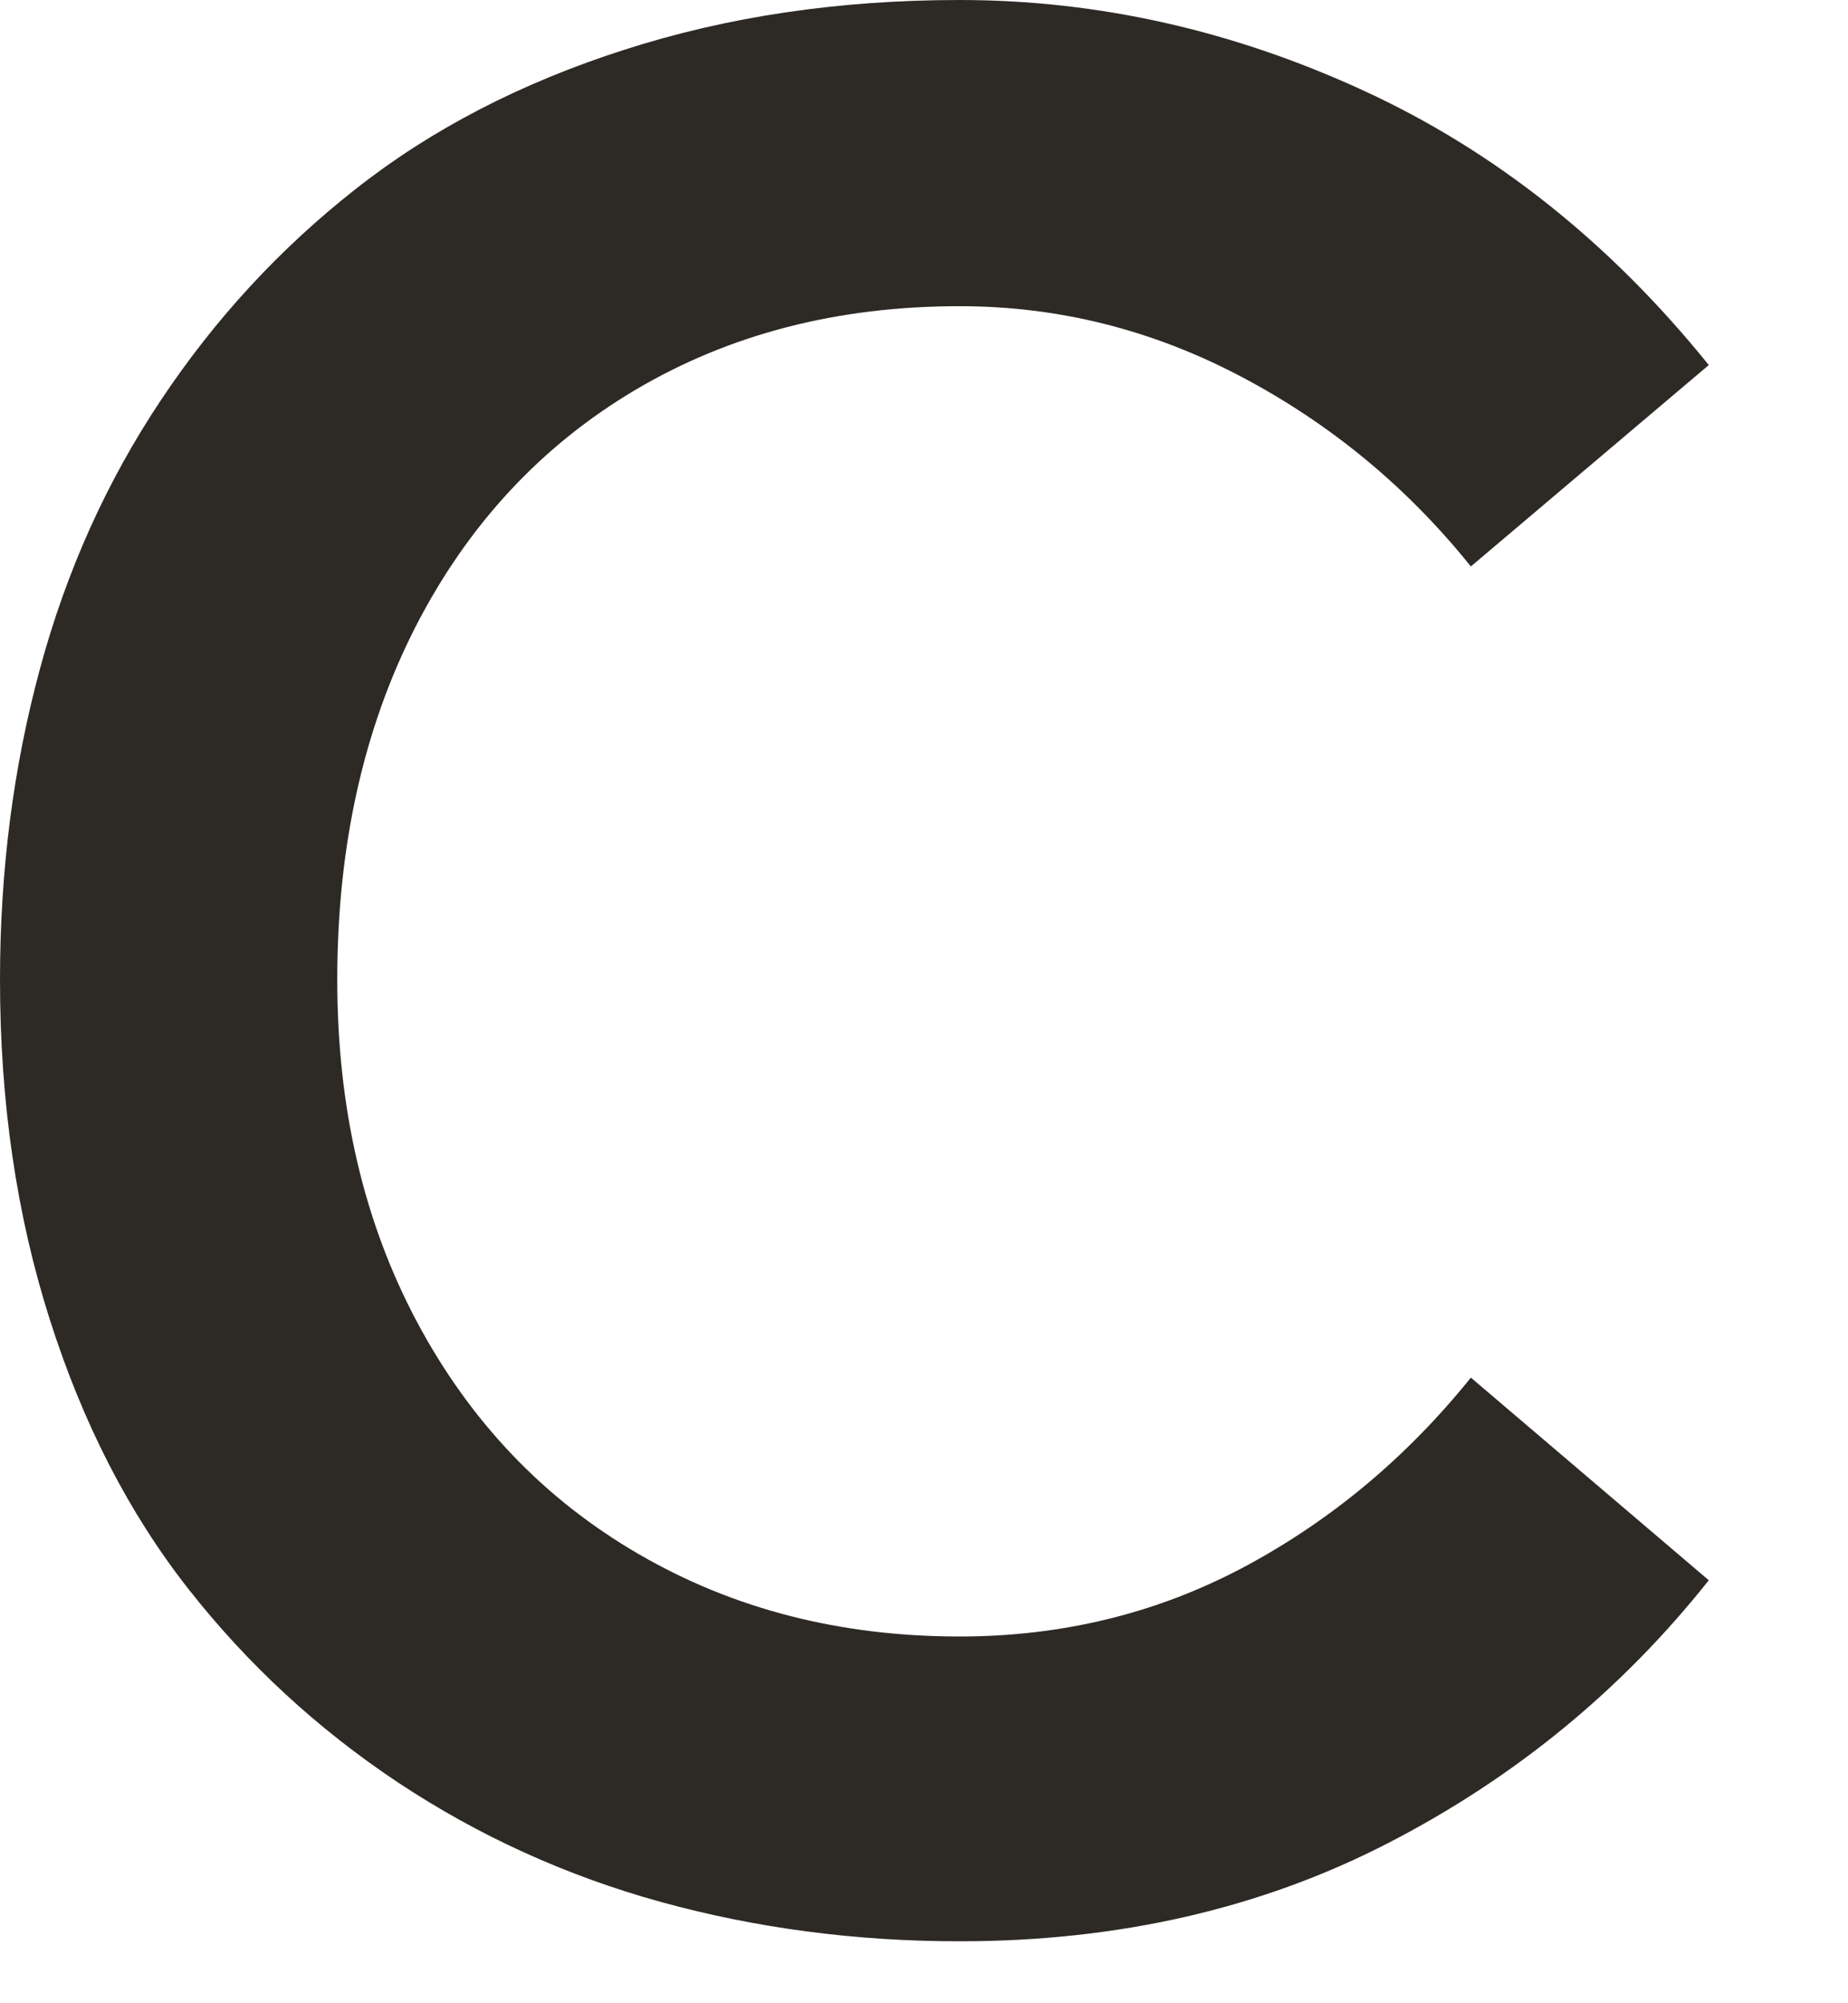 <?xml version="1.0" encoding="utf-8"?>
<svg xmlns="http://www.w3.org/2000/svg" fill="none" height="100%" overflow="visible" preserveAspectRatio="none" style="display: block;" viewBox="0 0 12 13" width="100%">
<path d="M4.296 12.344C3.679 12.174 3.109 11.915 2.584 11.567C2.061 11.219 1.607 10.8 1.223 10.311C0.838 9.821 0.538 9.238 0.323 8.562C0.107 7.885 0 7.151 0 6.358C0 5.651 0.086 4.98 0.259 4.342C0.431 3.705 0.693 3.124 1.044 2.598C1.395 2.071 1.816 1.614 2.309 1.227C2.801 0.839 3.383 0.538 4.054 0.323C4.724 0.107 5.45 0 6.231 0C7.125 0 7.999 0.195 8.85 0.586C9.702 0.977 10.451 1.57 11.096 2.369L9.551 3.676C9.137 3.161 8.641 2.751 8.061 2.445C7.481 2.139 6.871 1.987 6.231 1.987C5.439 1.987 4.738 2.168 4.126 2.53C3.515 2.892 3.039 3.404 2.699 4.066C2.36 4.729 2.19 5.493 2.19 6.358C2.19 7.191 2.362 7.93 2.708 8.579C3.054 9.227 3.533 9.729 4.147 10.085C4.761 10.442 5.456 10.62 6.231 10.62C6.899 10.62 7.516 10.469 8.082 10.167C8.648 9.864 9.137 9.454 9.551 8.94L11.096 10.255C10.53 10.968 9.835 11.538 9.011 11.962C8.188 12.386 7.261 12.598 6.231 12.598C5.557 12.598 4.912 12.513 4.296 12.344Z" fill="#2D2A26" id="Path 300"/>
</svg>